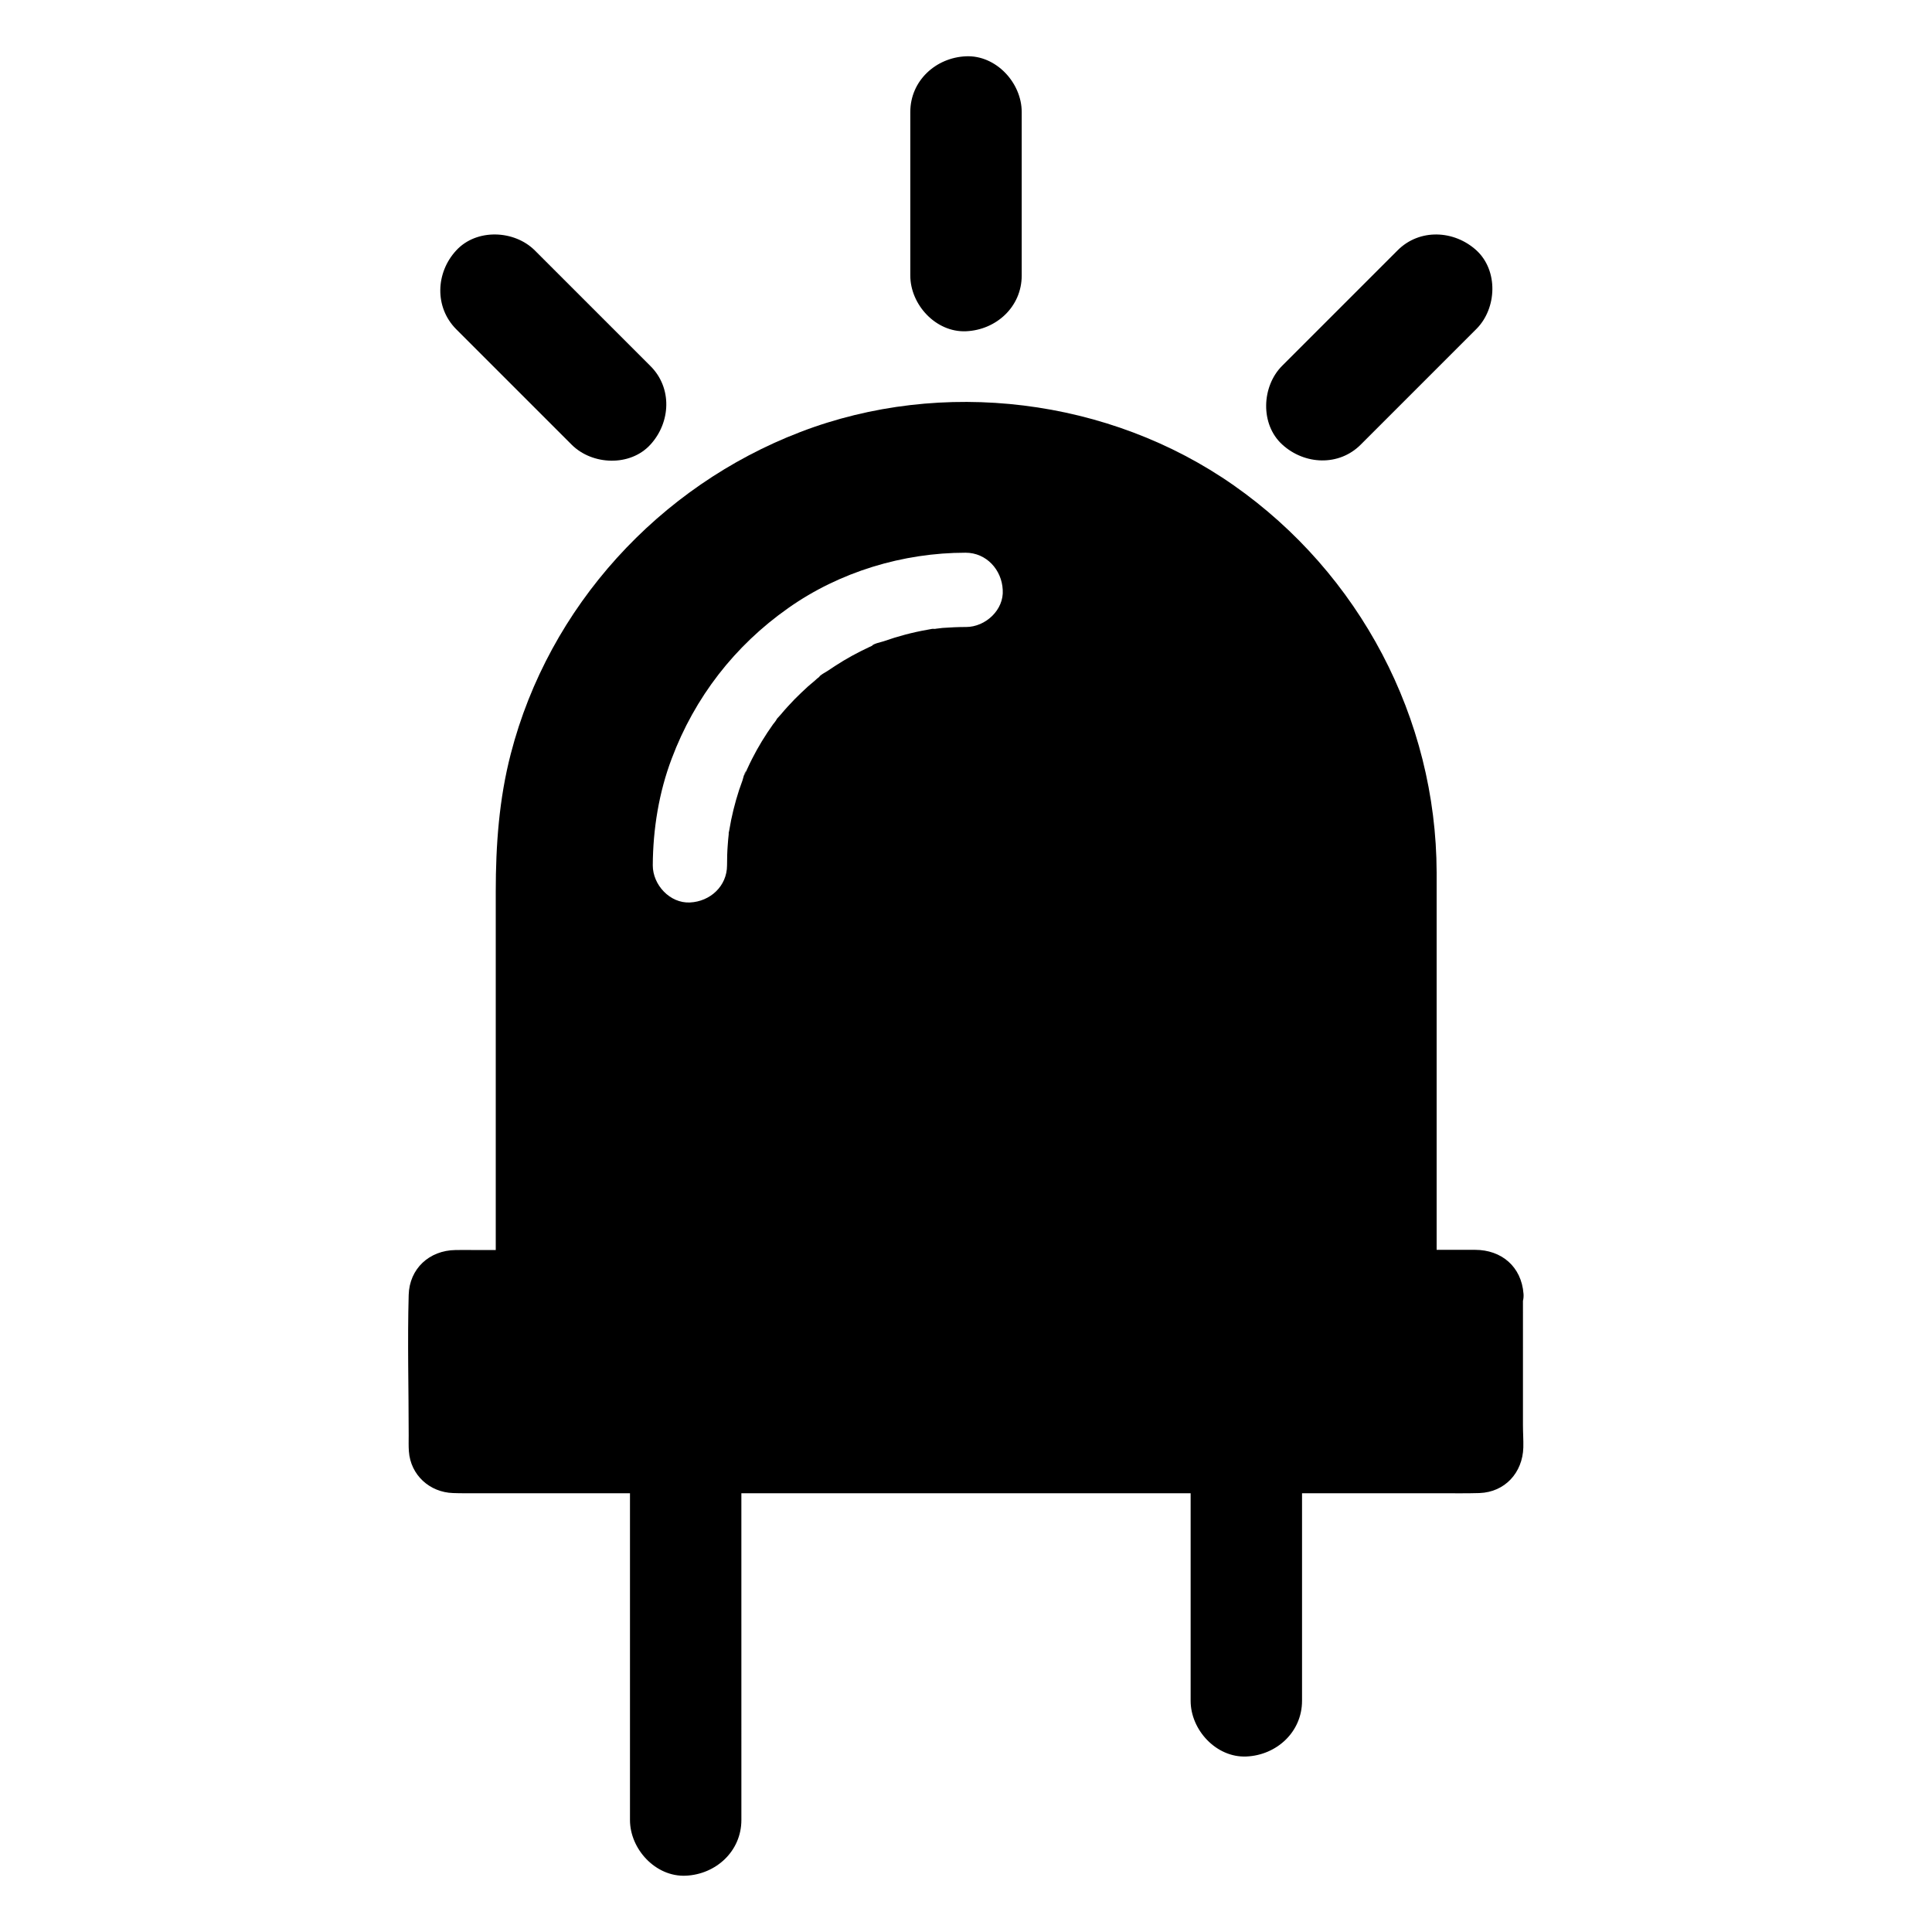 <?xml version="1.0" encoding="UTF-8"?>
<!-- Uploaded to: SVG Find, www.svgrepo.com, Generator: SVG Find Mixer Tools -->
<svg fill="#000000" width="800px" height="800px" version="1.1" viewBox="144 144 512 512" xmlns="http://www.w3.org/2000/svg">
 <g>
  <path d="m547.6 488.75c0.148-0.59 0.195-1.23 0.148-1.871-0.543-7.231-5.856-11.66-12.84-11.66h-10.184v-100.02c-0.098-40.836-20.418-79.211-53.777-102.58-33.012-23.125-77.246-28.586-114.88-14.121-37.441 14.367-66.617 46.25-76.703 85.266-3.102 11.957-3.984 24.156-3.984 36.508v95h-5.461c-1.723 0-3.492-0.051-5.215 0-6.938 0.098-12.203 4.922-12.398 11.906-0.344 12.348 0 24.797 0 37.195 0 1.426-0.051 2.856 0.051 4.231 0.441 6.297 5.512 10.875 11.711 11.07 1.133 0.051 2.312 0.051 3.492 0.051h43.391v86.594c0 7.723 6.789 15.105 14.762 14.762 8.02-0.344 14.762-6.496 14.762-14.762l-0.004-86.594h119.06v55.004c0 7.723 6.789 15.105 14.762 14.762 8.02-0.344 14.762-6.496 14.762-14.762v-55.004h36.754c3.445 0 6.887 0.051 10.281-0.051 6.742-0.246 11.414-5.41 11.609-12.055 0.051-1.969-0.098-3.938-0.098-5.902zm-147.6-178.59c-2.066 0-4.133 0.098-6.199 0.246-0.688 0.051-1.379 0.195-2.066 0.246 0.688 0 1.23 0.051-0.492 0h-0.195c-0.441 0.098-0.887 0.148-1.328 0.246-3.938 0.688-7.773 1.723-11.562 3.051-0.59 0.195-2.754 0.641-3.051 1.18 0.051-0.051 2.215-0.984 0.543-0.246-0.395 0.195-0.789 0.344-1.18 0.543-1.574 0.738-3.148 1.523-4.676 2.363-1.523 0.836-3 1.723-4.43 2.656-0.738 0.492-1.426 0.934-2.164 1.426-0.441 0.297-1.969 1.082-2.117 1.523 0.148-0.148 0.297-0.246 0.441-0.344-0.148 0.148-0.344 0.246-0.492 0.395-0.344 0.246-0.688 0.543-0.984 0.836-0.641 0.543-1.328 1.133-1.969 1.672-1.18 1.082-2.363 2.215-3.492 3.344-1.277 1.328-2.508 2.656-3.691 4.082-0.297 0.344-0.688 0.738-0.984 1.082-0.051 0.098-0.148 0.297-0.246 0.441-0.246 0.344-0.492 0.688-0.789 1.031-2.066 2.902-3.938 5.953-5.559 9.152-0.441 0.887-0.887 1.77-1.277 2.656-0.195 0.395-0.344 0.789-0.543 1.18-0.148 0.344-0.246 0.543-0.297 0.59 0.051-0.148 0.395-0.984 0.492-1.133-0.395 0.246-0.789 2.016-0.934 2.461-0.297 0.836-0.59 1.672-0.887 2.508-1.133 3.492-2.016 7.035-2.609 10.676-0.051 0.195-0.098 0.441-0.148 0.688v0.395c-0.098 0.887-0.195 1.82-0.246 2.707-0.148 1.82-0.195 3.691-0.195 5.512 0 5.512-4.477 9.594-9.84 9.84-5.312 0.246-9.84-4.676-9.84-9.84 0.051-9.594 1.625-19.336 5.019-28.289 6.102-16.234 16.68-29.914 30.898-39.902 13.578-9.594 30.406-14.66 46.984-14.66 5.512 0 9.594 4.527 9.84 9.84 0.352 5.32-4.57 9.848-9.734 9.848z"/>
  <path d="m385.24 173.68v37.883 5.461c0 7.723 6.789 15.105 14.762 14.762 8.02-0.344 14.762-6.496 14.762-14.762v-37.883-5.461c0-7.723-6.789-15.105-14.762-14.762-8.02 0.344-14.762 6.496-14.762 14.762z"/>
  <path d="m264.89 231.24c8.906 8.906 17.859 17.859 26.766 26.766l3.836 3.836c5.461 5.461 15.5 5.856 20.859 0 5.41-5.902 5.856-15.055 0-20.859l-30.602-30.602c-5.461-5.461-15.5-5.856-20.859 0-5.41 5.852-5.805 15.004 0 20.859z"/>
  <path d="m514.39 210.33-30.602 30.602c-5.461 5.461-5.856 15.5 0 20.859 5.902 5.41 15.055 5.856 20.859 0 8.906-8.906 17.859-17.859 26.766-26.766l3.836-3.836c5.461-5.461 5.856-15.5 0-20.859-5.906-5.363-15.055-5.805-20.859 0z"/>
 </g>
</svg>